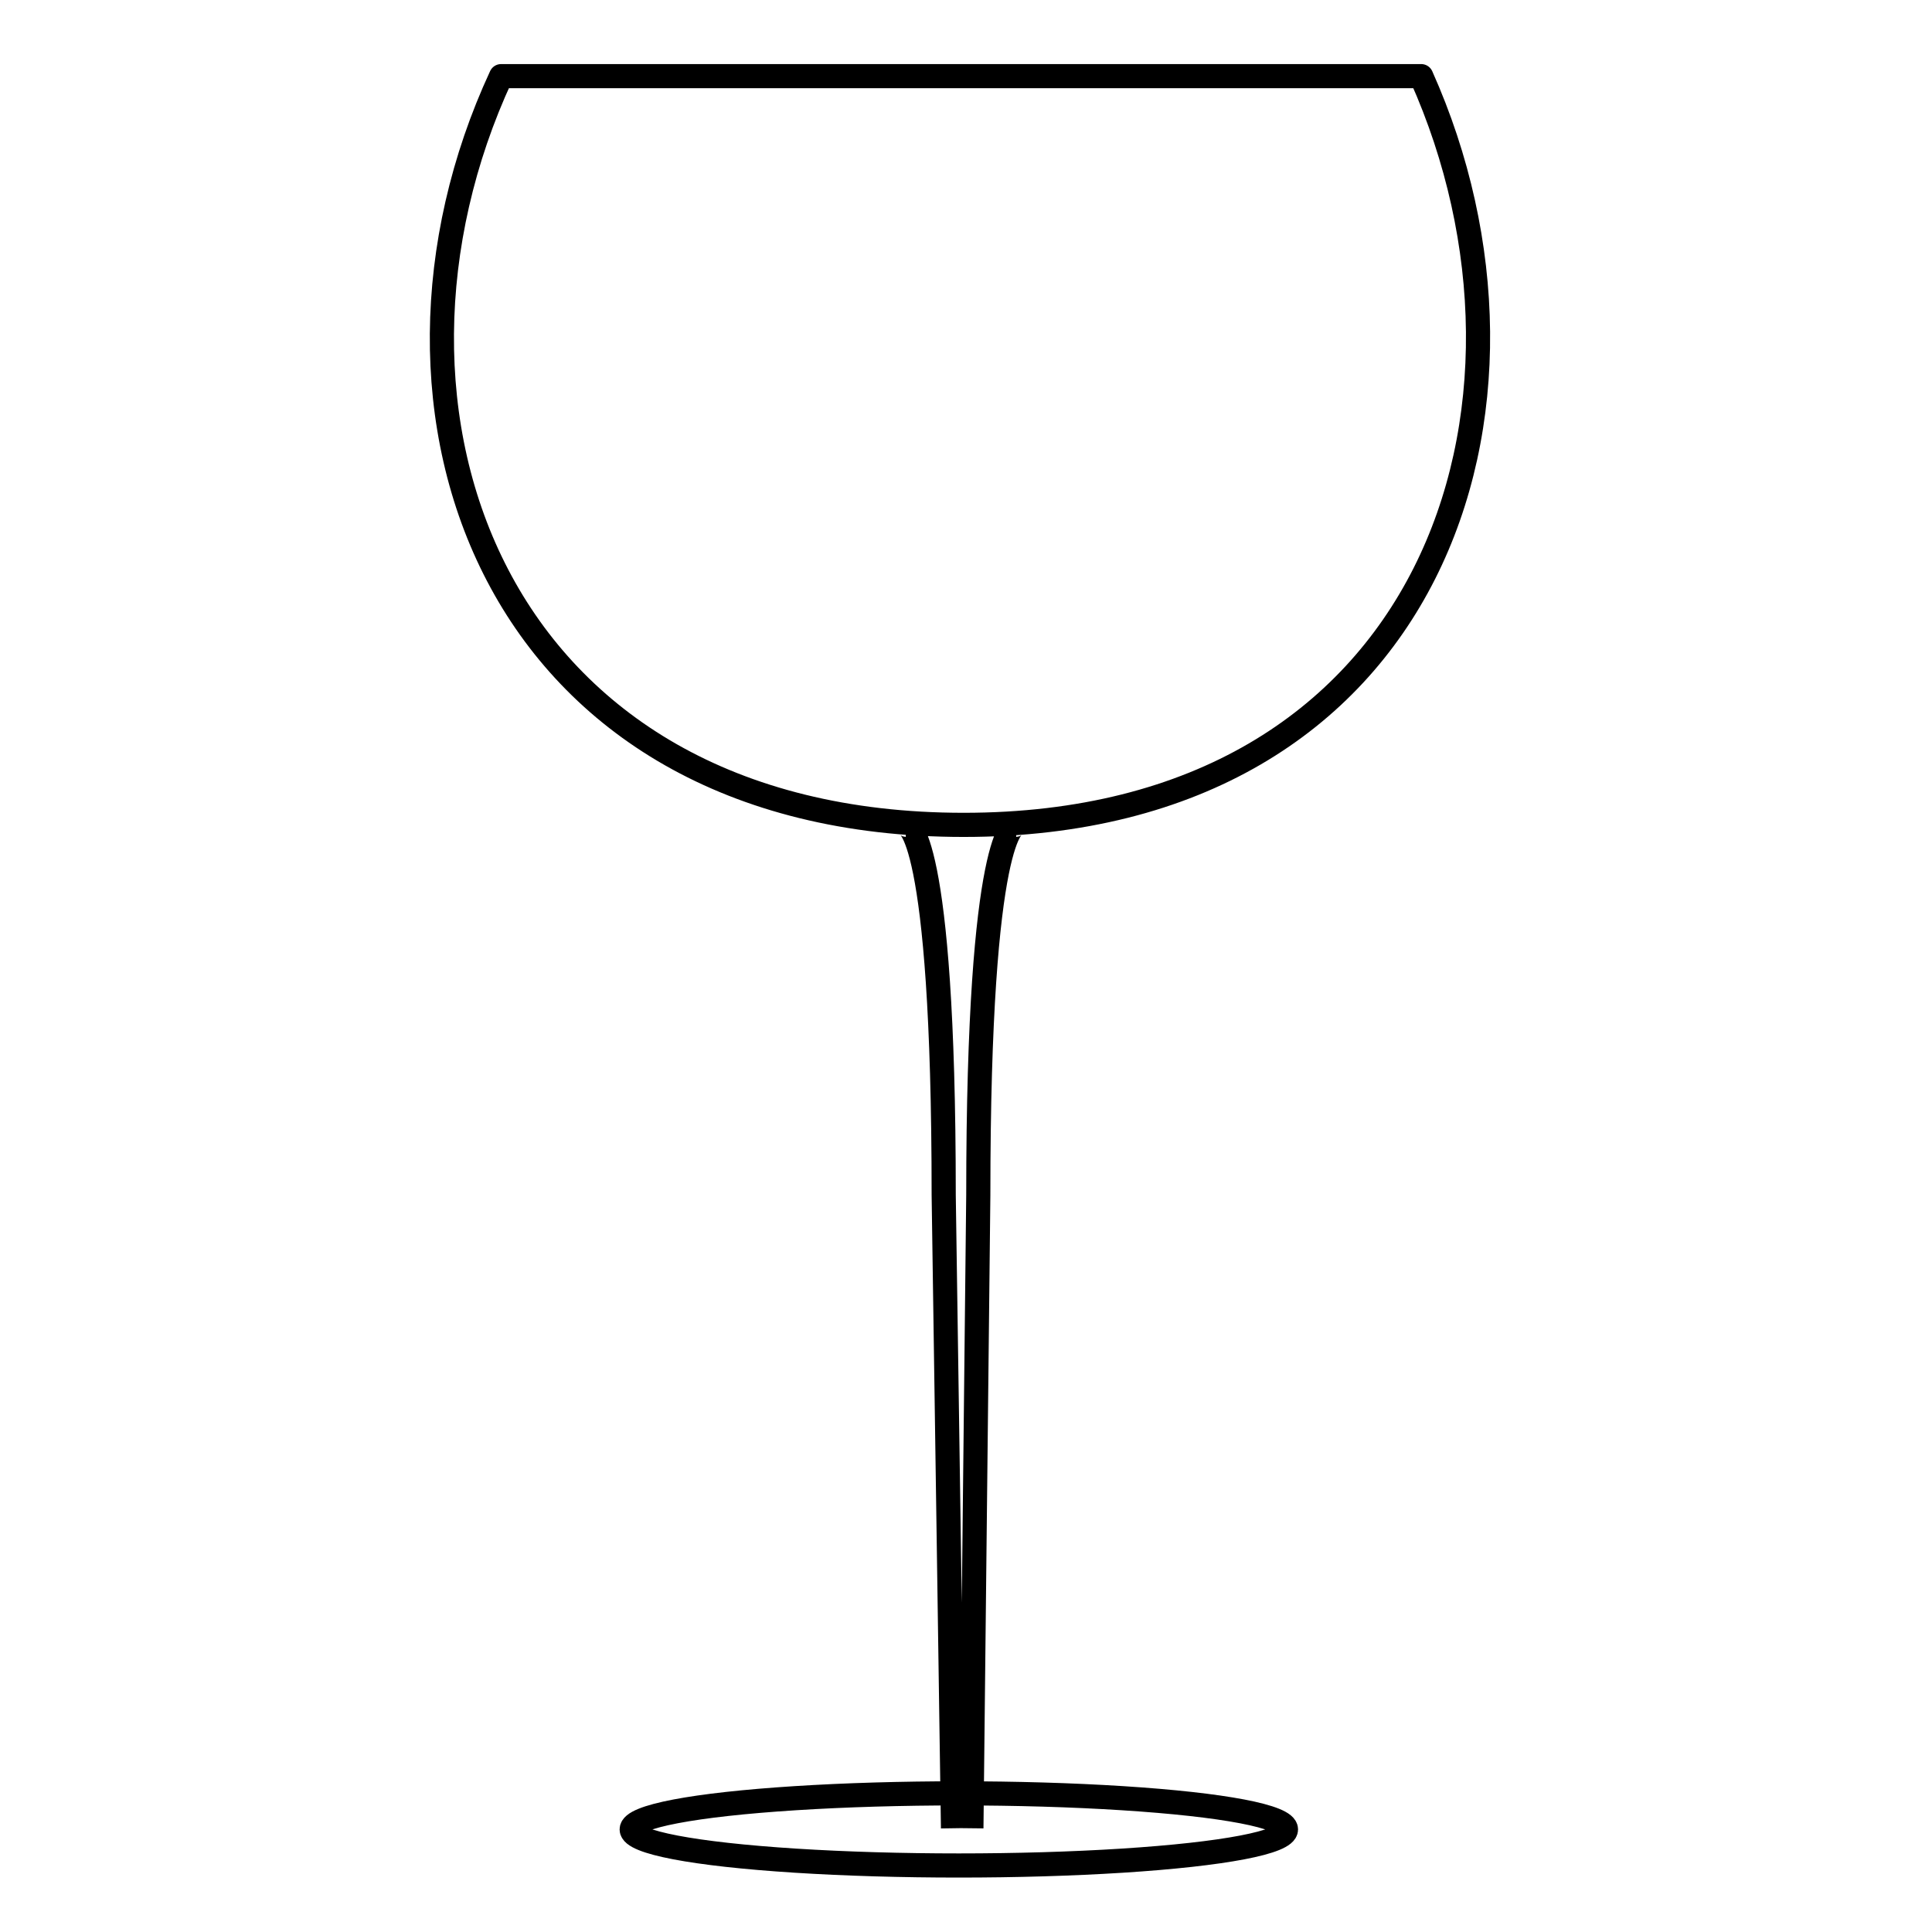<svg xmlns="http://www.w3.org/2000/svg" preserveAspectRatio="xMinYMin meet" viewBox="0 0 800 800" width="800" height="800" overflow="visible" fill="none" stroke="#000" stroke-width="10" stroke-linejoin="round" xmlns:v="https://www.DesignBuy.cz"><path d="M207.492 31.533c-63.992 137.967-3.596 310.03 191.54 310.03S649.375 167.5 588.5 31.533H207.492zm167.85 310.03s15.424.964 15.424 153.273l3.856 262.206m25.891-415.479s-15.424.964-15.424 153.273l-2.856 262.206"/><ellipse cx="397.032" cy="757.525" rx="135.468" ry="14.935"/></svg>
